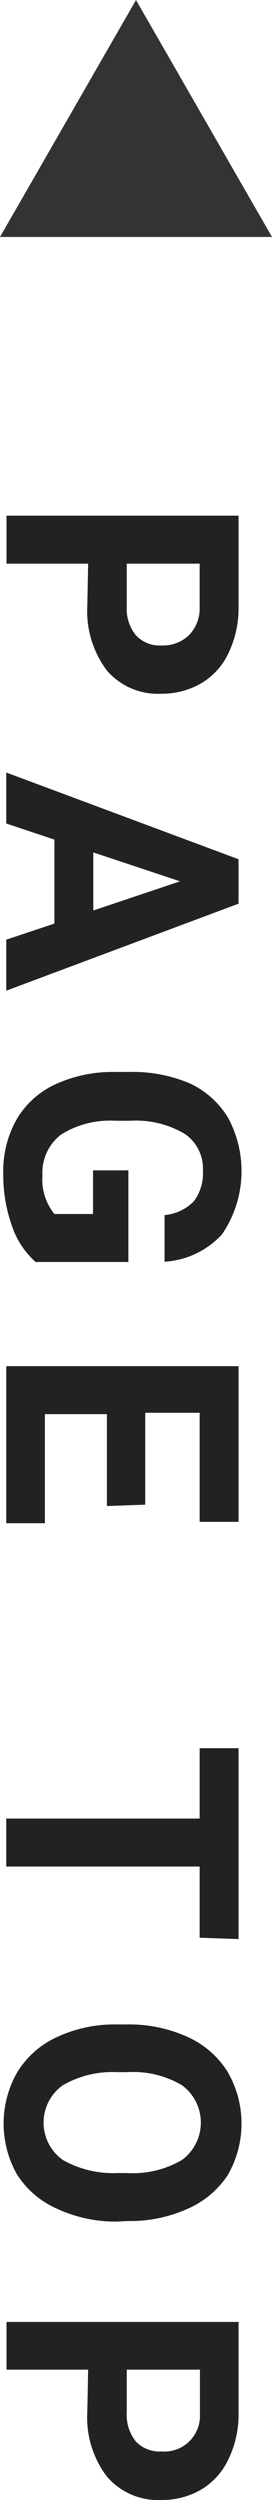 <svg xmlns="http://www.w3.org/2000/svg" width="10" height="91.68" viewBox="0 0 10 91.68"><defs><style>.cls-1{fill:#222;}.cls-2{fill:#333;}</style></defs><g id="レイヤー_2" data-name="レイヤー 2"><g id="コンテンツ"><path class="cls-1" d="M3.24,20.67h-3V18.91H8.77v3.33a3.79,3.79,0,0,1-.36,1.69,2.52,2.52,0,0,1-1,1.12,2.85,2.85,0,0,1-1.48.39,2.47,2.47,0,0,1-2-.85,3.62,3.62,0,0,1-.72-2.38Zm1.42,0v1.57A1.53,1.53,0,0,0,5,23.3a1.18,1.18,0,0,0,.94.37,1.37,1.37,0,0,0,1-.37,1.39,1.39,0,0,0,.4-1V20.67Z"/><path class="cls-1" d="M2,33.87V30.79L.23,30.2V28.33l8.54,3.18v1.63L.23,36.33V34.46Zm1.43-2.61v2.13l3.19-1.07Z"/><path class="cls-1" d="M1.31,46.28a3.09,3.09,0,0,1-.88-1.35A5.56,5.56,0,0,1,.12,43,3.82,3.82,0,0,1,.6,41.07,3.19,3.19,0,0,1,2,39.78a5.06,5.06,0,0,1,2.17-.47h.58A5.38,5.38,0,0,1,7,39.74,3.24,3.24,0,0,1,8.39,41a4.11,4.11,0,0,1-.23,4.27,3.13,3.13,0,0,1-2.11,1V44.56a1.72,1.72,0,0,0,1.08-.51,1.71,1.71,0,0,0,.33-1.11,1.54,1.54,0,0,0-.67-1.36,3.53,3.53,0,0,0-2-.48H4.24a3.4,3.4,0,0,0-2,.51,1.77,1.77,0,0,0-.68,1.5A2,2,0,0,0,2,44.52H3.42v-1.6h1.3v3.36Z"/><path class="cls-1" d="M3.93,55.23V51.86H1.65v4H.23V50.1H8.77v5.71H7.34v-4h-2v3.37Z"/><path class="cls-1" d="M7.34,71.06V68.45H.23V66.69H7.34V64.11H8.77v7Z"/><path class="cls-1" d="M4.31,81.47A5.1,5.1,0,0,1,2.1,81,3.33,3.33,0,0,1,.63,79.75,3.78,3.78,0,0,1,.63,76a3.32,3.32,0,0,1,1.45-1.29,5,5,0,0,1,2.18-.47h.42a5.18,5.18,0,0,1,2.22.46,3.36,3.36,0,0,1,1.47,1.28,3.78,3.78,0,0,1,0,3.79A3.38,3.38,0,0,1,6.9,81a5.16,5.16,0,0,1-2.21.45Zm.38-1.78a3.57,3.57,0,0,0,2-.48,1.7,1.7,0,0,0,0-2.74,3.52,3.52,0,0,0-2-.48H4.31a3.65,3.65,0,0,0-2,.48,1.68,1.68,0,0,0,0,2.74,3.75,3.75,0,0,0,2,.48Z"/><path class="cls-1" d="M3.24,86.9h-3V85.15H8.77v3.32a3.73,3.73,0,0,1-.36,1.69,2.55,2.55,0,0,1-1,1.13,2.85,2.85,0,0,1-1.48.39,2.48,2.48,0,0,1-2-.86,3.57,3.57,0,0,1-.72-2.37Zm1.42,0v1.57A1.56,1.56,0,0,0,5,89.54a1.21,1.21,0,0,0,.94.36,1.31,1.31,0,0,0,1.41-1.38V86.9Z"/><polyline class="cls-2" points="0 8.69 5 0 10 8.69"/></g></g></svg>